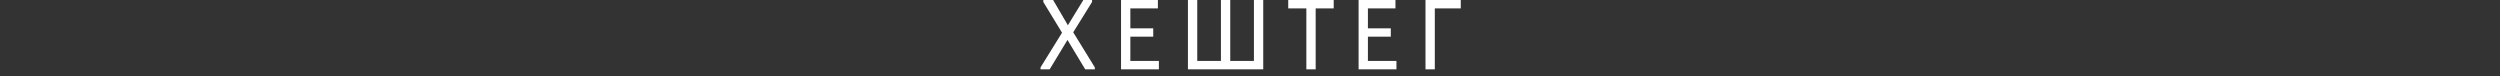 <?xml version="1.0" encoding="UTF-8"?> <svg xmlns="http://www.w3.org/2000/svg" width="328" height="10" viewBox="0 0 328 10" fill="none"><rect x="0" y="0" width="328" height="10" fill="#333333" stroke="none"/><path d="M136.518 9.1V8.84L139.339 4.29L136.882 0.26V-0H138.169L140.106 3.315L142.134 -0H143.278V0.26L140.808 4.238L143.642 8.84V9.1H142.381L140.054 5.239L137.714 9.1H136.518ZM147.08 9.1V-0H151.916V1.105H148.302V3.718H151.305V4.81H148.302V7.995H152.046V9.1H147.08ZM155.857 9.1V-0H157.079V7.995H160.186V-0H161.408V7.995H164.515V-0H165.737V9.1H155.857ZM171.394 9.1V1.105H169.015V-0H174.982V1.105H172.616V9.1H171.394ZM178.248 9.1V-0H183.084V1.105H179.47V3.718H182.473V4.81H179.47V7.995H183.214V9.1H178.248ZM187.025 9.1V-0H191.653V1.105H188.247V9.1H187.025Z" fill="white"></path></svg> 
